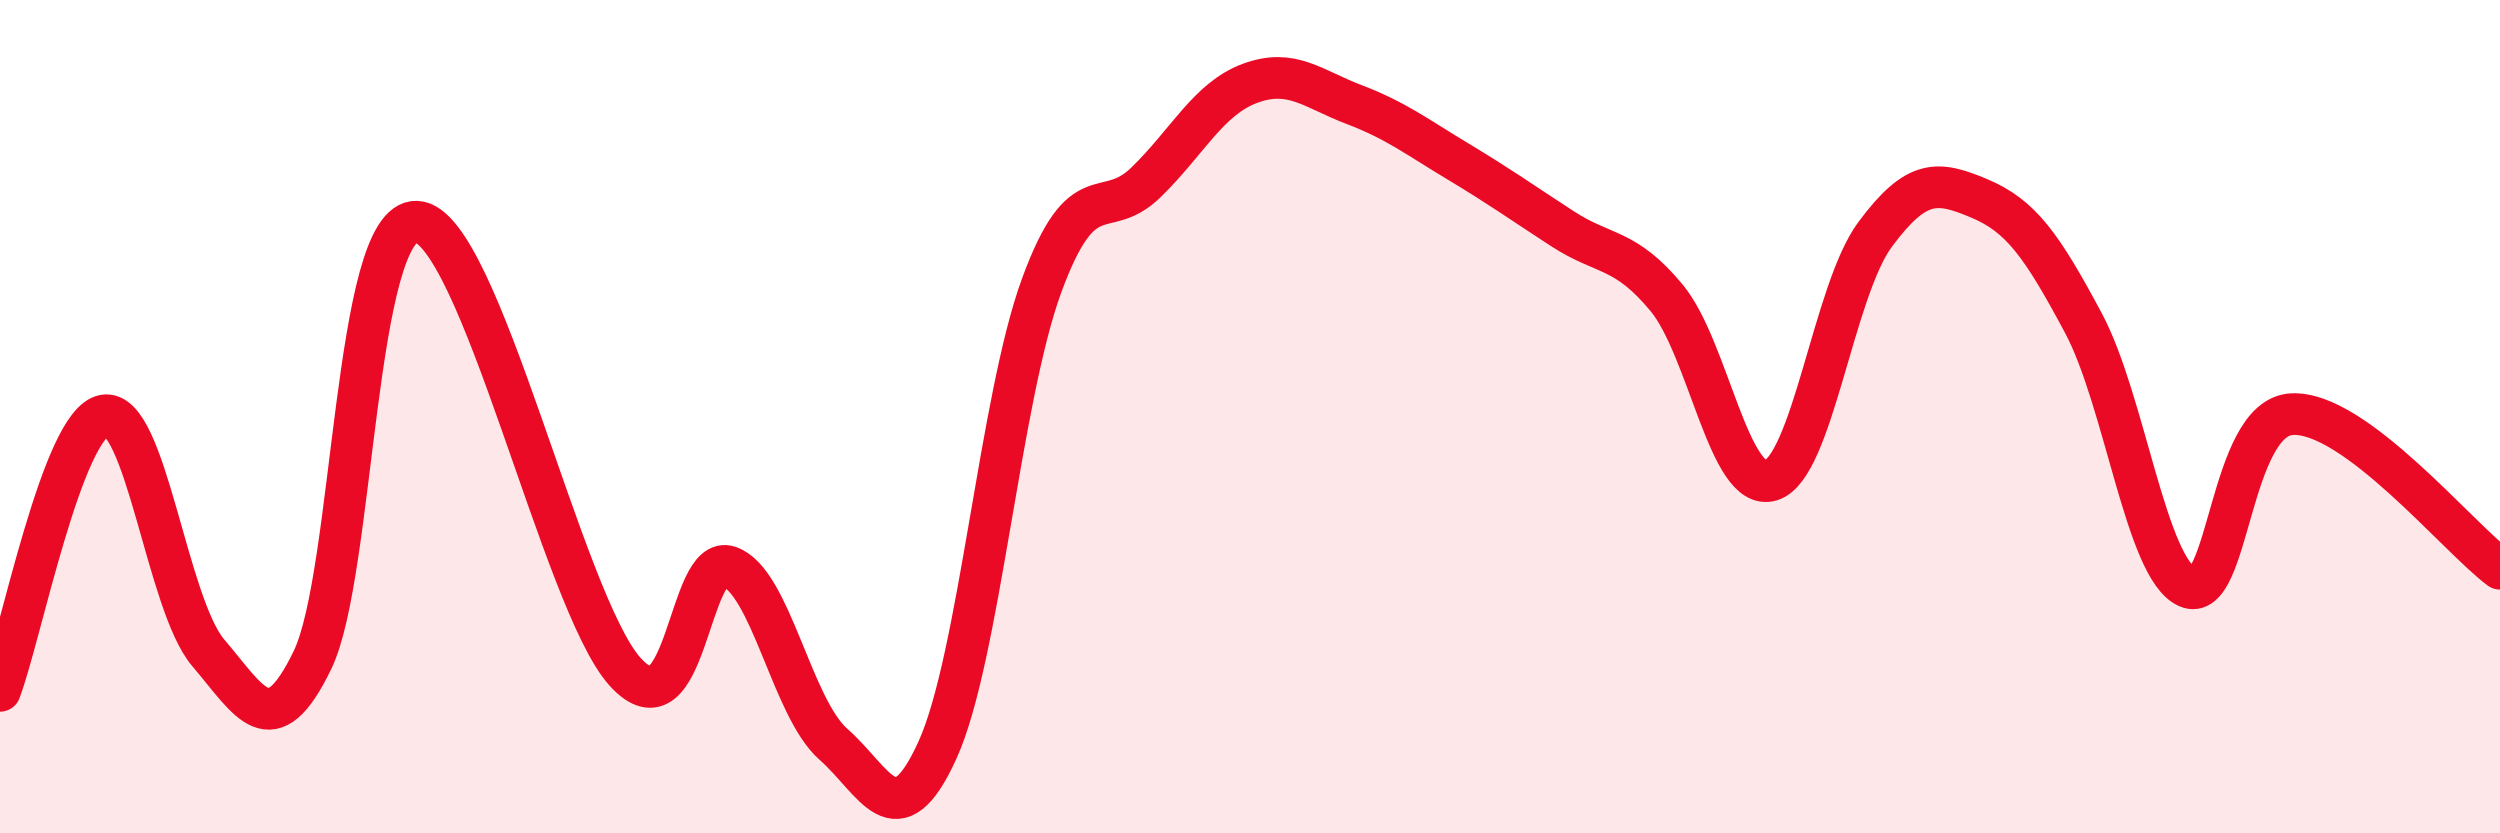 
    <svg width="60" height="20" viewBox="0 0 60 20" xmlns="http://www.w3.org/2000/svg">
      <path
        d="M 0,16.58 C 0.5,15.26 1.5,10.15 2.5,9.97 C 3.5,9.79 4,14.5 5,15.67 C 6,16.84 6.5,17.91 7.5,15.84 C 8.5,13.77 8.5,5.26 10,5.32 C 11.5,5.38 13.5,14.46 15,16.12 C 16.5,17.78 16.5,13.25 17.5,13.6 C 18.5,13.95 19,16.98 20,17.86 C 21,18.74 21.5,20.2 22.5,18 C 23.5,15.8 24,9.57 25,6.85 C 26,4.13 26.5,5.35 27.5,4.38 C 28.5,3.41 29,2.37 30,2 C 31,1.63 31.5,2.13 32.5,2.51 C 33.5,2.89 34,3.28 35,3.88 C 36,4.48 36.5,4.84 37.5,5.49 C 38.5,6.14 39,5.94 40,7.15 C 41,8.36 41.5,11.83 42.5,11.53 C 43.5,11.23 44,6.98 45,5.63 C 46,4.28 46.5,4.34 47.5,4.76 C 48.5,5.18 49,5.88 50,7.75 C 51,9.62 51.5,13.65 52.5,14.09 C 53.5,14.53 53.5,10.03 55,9.94 C 56.5,9.85 59,12.91 60,13.65L60 20L0 20Z"
        fill="#EB0A25"
        opacity="0.1"
        stroke-linecap="round"
        stroke-linejoin="round"
      />
      <path
        d="M 0,16.58 C 0.5,15.26 1.5,10.15 2.5,9.97 C 3.5,9.79 4,14.5 5,15.67 C 6,16.84 6.5,17.91 7.5,15.84 C 8.5,13.77 8.5,5.26 10,5.32 C 11.5,5.38 13.5,14.46 15,16.12 C 16.5,17.78 16.5,13.25 17.5,13.6 C 18.5,13.95 19,16.98 20,17.86 C 21,18.74 21.5,20.2 22.5,18 C 23.5,15.8 24,9.57 25,6.85 C 26,4.13 26.5,5.35 27.5,4.38 C 28.5,3.41 29,2.37 30,2 C 31,1.63 31.5,2.13 32.5,2.51 C 33.5,2.89 34,3.28 35,3.88 C 36,4.48 36.5,4.84 37.5,5.49 C 38.5,6.14 39,5.94 40,7.15 C 41,8.36 41.5,11.83 42.5,11.53 C 43.5,11.23 44,6.98 45,5.63 C 46,4.28 46.5,4.34 47.5,4.76 C 48.5,5.18 49,5.88 50,7.75 C 51,9.62 51.5,13.65 52.5,14.09 C 53.5,14.53 53.5,10.03 55,9.94 C 56.5,9.85 59,12.91 60,13.65"
        stroke="#EB0A25"
        stroke-width="1"
        fill="none"
        stroke-linecap="round"
        stroke-linejoin="round"
      />
    </svg>
  